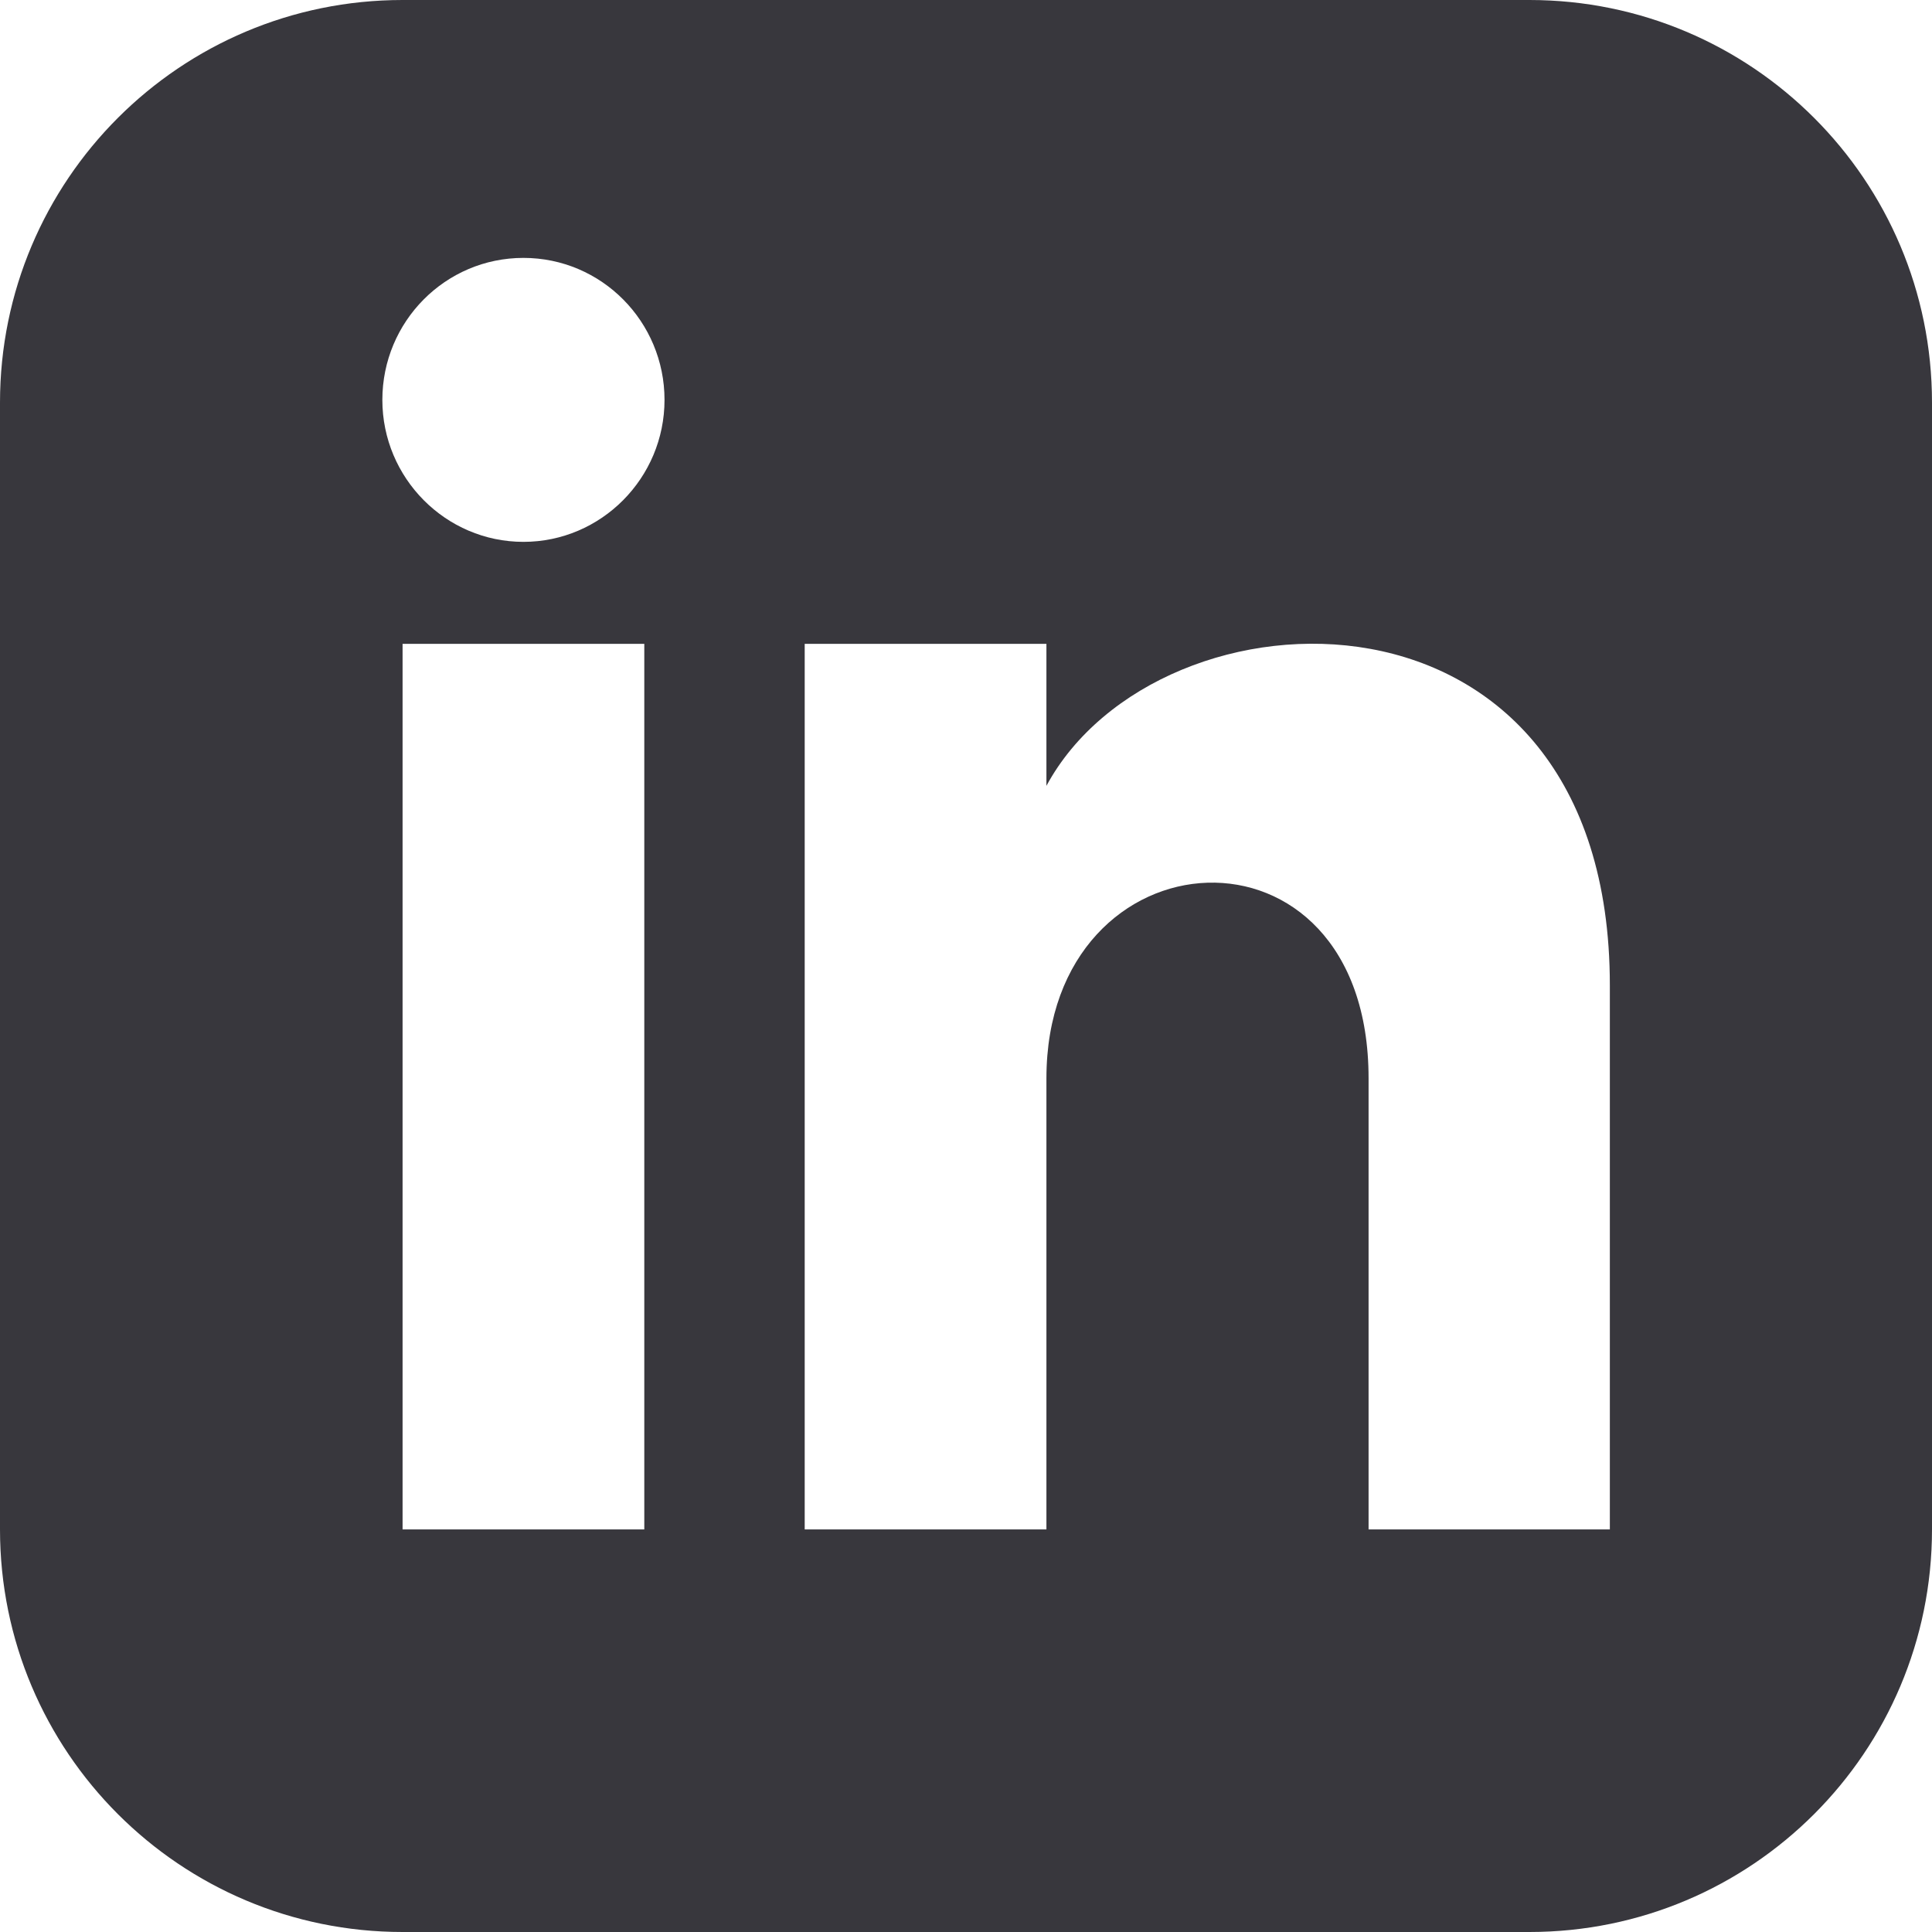 <svg xmlns="http://www.w3.org/2000/svg" xmlns:xlink="http://www.w3.org/1999/xlink" id="Layer_1" x="0px" y="0px" viewBox="0 0 43 43" style="enable-background:new 0 0 43 43;" xml:space="preserve"><style type="text/css">	.st0{fill:#38373D;}</style><path class="st0" d="M34.04,0H8.96C4.01,0,0,4.01,0,8.96v25.08C0,38.99,4.01,43,8.96,43h25.08c4.95,0,8.96-4.01,8.96-8.96V8.96 C43,4.01,38.99,0,34.04,0z M14.33,34.04H8.96V14.33h5.38v19.71H14.33z M11.65,12.06c-1.73,0-3.14-1.42-3.14-3.16s1.4-3.16,3.14-3.16 s3.14,1.42,3.14,3.16S13.38,12.06,11.65,12.06z M35.83,34.04h-5.37V24c0-6.03-7.17-5.58-7.17,0v10.04h-5.38V14.33h5.38v3.16 c2.5-4.63,12.54-4.98,12.54,4.44C35.83,21.93,35.83,34.04,35.83,34.04z"></path></svg>